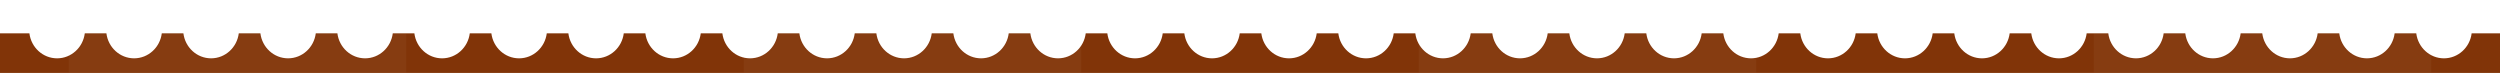 <?xml version="1.0" encoding="UTF-8"?> <svg xmlns="http://www.w3.org/2000/svg" width="1200" height="35" viewBox="0 0 1200 35" fill="none"><path d="M1200 16H1186.39C1185.55 22.769 1179.91 28 1173.09 28C1166.27 28 1160.64 22.769 1159.8 16H1149.43C1148.59 22.769 1142.96 28 1136.14 28C1129.32 28 1123.68 22.769 1122.84 16H1112.48C1111.63 22.769 1106 28 1099.18 28C1092.36 28 1086.73 22.769 1085.88 16H1075.52C1074.67 22.769 1069.04 28 1062.22 28C1055.4 28 1049.77 22.769 1048.93 16H1038.56C1037.72 22.769 1032.09 28 1025.27 28C1018.45 28 1012.81 22.769 1011.97 16H1001.6C1000.76 22.769 995.125 28 988.305 28C981.484 28 975.853 22.769 975.008 16H964.645C963.799 22.769 958.168 28 951.348 28C944.527 28 938.896 22.769 938.051 16H927.688C926.842 22.769 921.211 28 914.391 28C907.57 28 901.939 22.769 901.094 16H890.73C889.885 22.769 884.254 28 877.434 28C870.613 28 864.982 22.769 864.137 16H853.773C852.928 22.769 847.297 28 840.477 28C833.656 28 828.025 22.769 827.18 16H816.812C815.967 22.769 810.336 28 803.516 28C796.695 28 791.064 22.769 790.219 16H779.859C779.014 22.769 773.383 28 766.562 28C759.742 28 754.111 22.769 753.266 16H742.898C742.053 22.769 736.422 28 729.602 28C722.781 28 717.15 22.769 716.305 16H705.941C705.096 22.769 699.465 28 692.645 28C685.824 28 680.193 22.769 679.348 16H668.984C668.139 22.769 662.508 28 655.688 28C648.867 28 643.236 22.769 642.391 16H632.023C631.178 22.769 625.547 28 618.727 28C611.906 28 606.275 22.769 605.43 16H595.07C594.225 22.769 588.594 28 581.773 28C574.953 28 569.322 22.769 568.477 16H558.109C557.264 22.769 551.633 28 544.812 28C537.992 28 532.361 22.769 531.516 16H521.152C520.307 22.769 514.676 28 507.855 28C501.035 28 495.404 22.769 494.559 16H484.195C483.35 22.769 477.719 28 470.898 28C464.078 28 458.447 22.769 457.602 16H447.238C446.393 22.769 440.762 28 433.941 28C427.121 28 421.49 22.769 420.645 16H410.281C409.436 22.769 403.805 28 396.984 28C390.164 28 384.533 22.769 383.688 16H373.324C372.479 22.769 366.848 28 360.027 28C353.207 28 347.576 22.769 346.73 16H336.365C335.52 22.769 329.889 28 323.068 28C316.248 28 310.617 22.769 309.771 16H299.408C298.563 22.769 292.932 28 286.111 28C279.291 28 273.66 22.769 272.814 16H262.449C261.604 22.769 255.973 28 249.152 28C242.332 28 236.701 22.769 235.855 16H225.492C224.647 22.769 219.016 28 212.195 28C205.375 28 199.744 22.769 198.898 16H188.535C187.69 22.769 182.059 28 175.238 28C168.418 28 162.786 22.769 161.941 16H151.576C150.731 22.769 145.1 28 138.279 28C131.459 28 125.828 22.769 124.982 16H114.619C113.774 22.769 108.143 28 101.322 28C94.502 28 88.871 22.769 88.025 16H77.662C76.817 22.769 71.186 28 64.365 28C57.545 28 51.913 22.769 51.068 16H40.703C39.858 22.769 34.227 28 27.406 28C20.586 28 14.954 22.769 14.109 16H0V35H1200V16Z" fill="#813408"></path><mask id="mask0_466_11840" style="mask-type:alpha" maskUnits="userSpaceOnUse" x="0" y="16" width="1200" height="19"><path d="M1200 16H1186.39C1185.55 22.769 1179.91 28 1173.09 28C1166.27 28 1160.64 22.769 1159.8 16H1149.43C1148.59 22.769 1142.96 28 1136.14 28C1129.32 28 1123.68 22.769 1122.84 16H1112.48C1111.63 22.769 1106 28 1099.18 28C1092.36 28 1086.73 22.769 1085.88 16H1075.52C1074.67 22.769 1069.04 28 1062.22 28C1055.4 28 1049.77 22.769 1048.93 16H1038.56C1037.72 22.769 1032.09 28 1025.27 28C1018.45 28 1012.81 22.769 1011.97 16H1001.6C1000.76 22.769 995.125 28 988.305 28C981.484 28 975.853 22.769 975.008 16H964.645C963.799 22.769 958.168 28 951.348 28C944.527 28 938.896 22.769 938.051 16H927.688C926.842 22.769 921.211 28 914.391 28C907.57 28 901.939 22.769 901.094 16H890.73C889.885 22.769 884.254 28 877.434 28C870.613 28 864.982 22.769 864.137 16H853.773C852.928 22.769 847.297 28 840.477 28C833.656 28 828.025 22.769 827.18 16H816.812C815.967 22.769 810.336 28 803.516 28C796.695 28 791.064 22.769 790.219 16H779.859C779.014 22.769 773.383 28 766.562 28C759.742 28 754.111 22.769 753.266 16H742.898C742.053 22.769 736.422 28 729.602 28C722.781 28 717.15 22.769 716.305 16H705.941C705.096 22.769 699.465 28 692.645 28C685.824 28 680.193 22.769 679.348 16H668.984C668.139 22.769 662.508 28 655.688 28C648.867 28 643.236 22.769 642.391 16H632.023C631.178 22.769 625.547 28 618.727 28C611.906 28 606.275 22.769 605.43 16H595.07C594.225 22.769 588.594 28 581.773 28C574.953 28 569.322 22.769 568.477 16H558.109C557.264 22.769 551.633 28 544.812 28C537.992 28 532.361 22.769 531.516 16H521.152C520.307 22.769 514.676 28 507.855 28C501.035 28 495.404 22.769 494.559 16H484.195C483.35 22.769 477.719 28 470.898 28C464.078 28 458.447 22.769 457.602 16H447.238C446.393 22.769 440.762 28 433.941 28C427.121 28 421.49 22.769 420.645 16H410.281C409.436 22.769 403.805 28 396.984 28C390.164 28 384.533 22.769 383.688 16H373.324C372.479 22.769 366.848 28 360.027 28C353.207 28 347.576 22.769 346.73 16H336.365C335.52 22.769 329.889 28 323.068 28C316.248 28 310.617 22.769 309.771 16H299.408C298.563 22.769 292.932 28 286.111 28C279.291 28 273.66 22.769 272.814 16H262.449C261.604 22.769 255.973 28 249.152 28C242.332 28 236.701 22.769 235.855 16H225.492C224.647 22.769 219.016 28 212.195 28C205.375 28 199.744 22.769 198.898 16H188.535C187.69 22.769 182.059 28 175.238 28C168.418 28 162.787 22.769 161.941 16H151.576C150.731 22.769 145.1 28 138.279 28C131.459 28 125.828 22.769 124.982 16H114.619C113.774 22.769 108.143 28 101.322 28C94.502 28 88.871 22.769 88.025 16H77.662C76.817 22.769 71.186 28 64.365 28C57.545 28 51.913 22.769 51.068 16H40.703C39.858 22.769 34.227 28 27.406 28C20.586 28 14.954 22.769 14.109 16H0V35H1200V16Z" fill="#813408"></path></mask><g mask="url(#mask0_466_11840)"><rect x="33" y="5" width="162" height="35" fill="#E5D9C6" fill-opacity="0.05"></rect><rect x="357" y="5" width="162" height="35" fill="#E5D9C6" fill-opacity="0.05"></rect><rect x="681" y="5" width="162" height="35" fill="#E5D9C6" fill-opacity="0.05"></rect><rect x="1005" y="5" width="162" height="35" fill="#E5D9C6" fill-opacity="0.05"></rect></g></svg> 